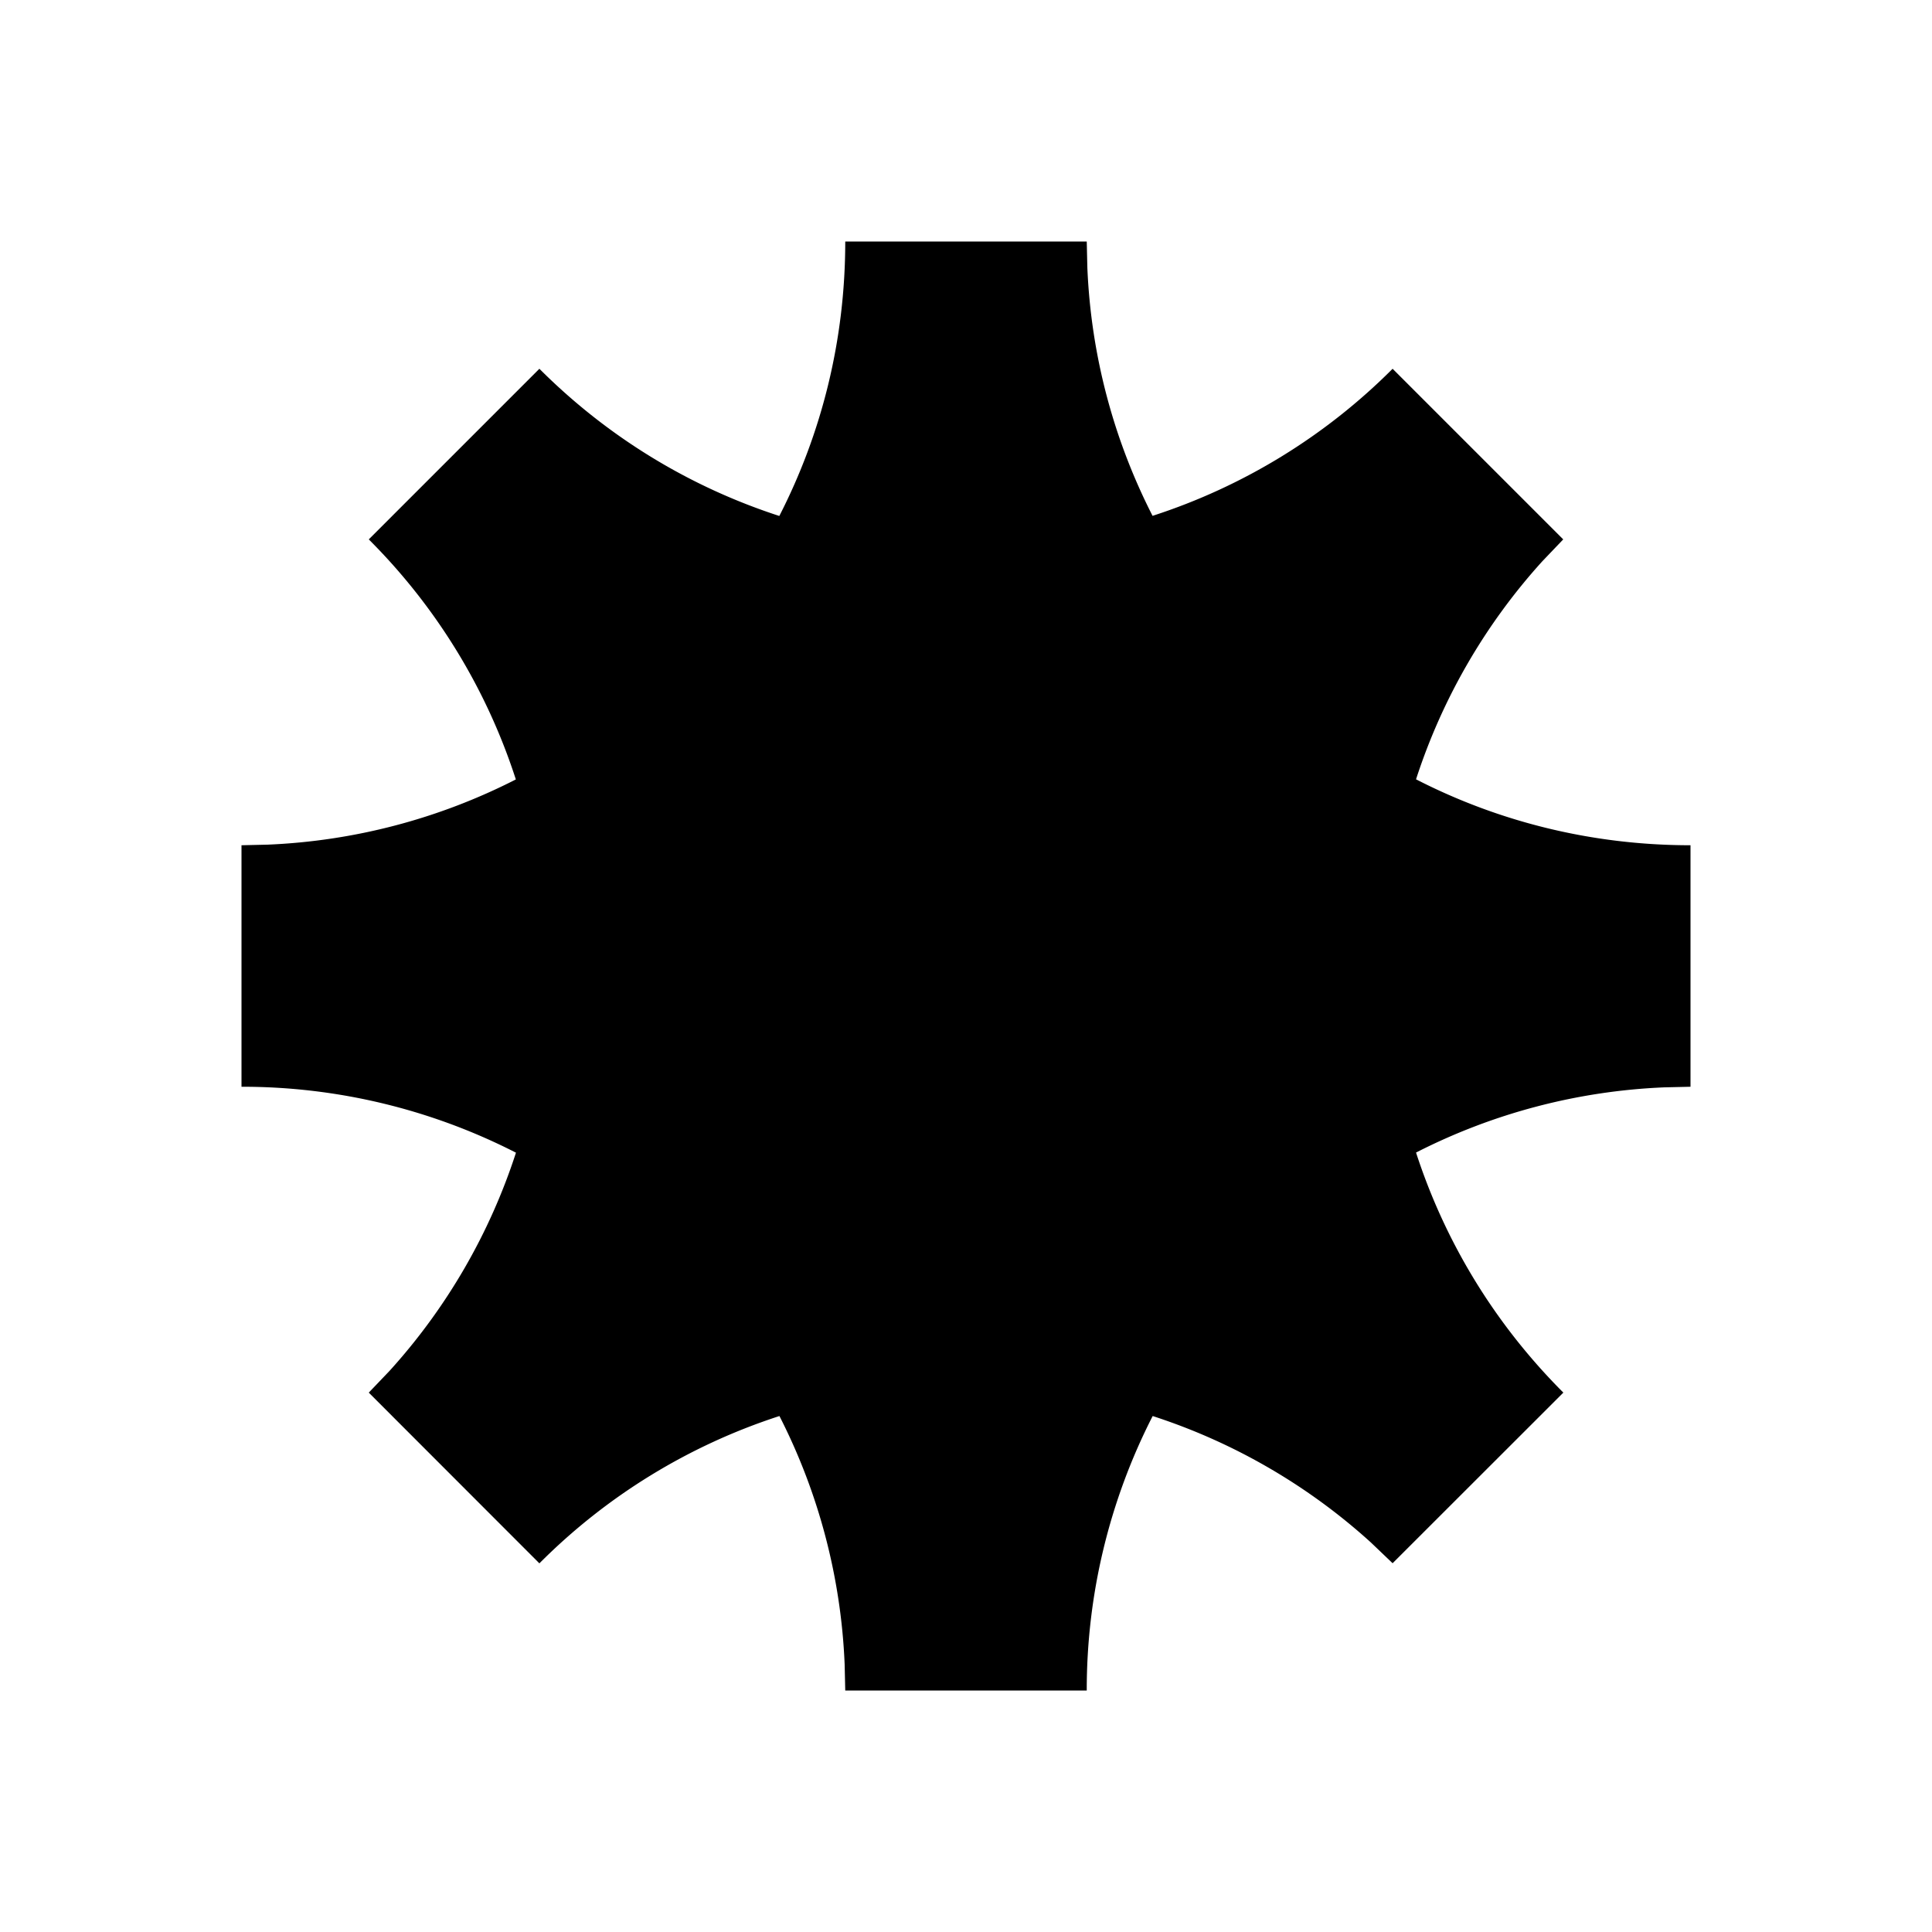 <svg width="16" height="16" viewBox="0 0 16 16" xmlns="http://www.w3.org/2000/svg"><path d="M9 2l.005.217c.031.738.223 1.434.54 2.055a4.965 4.965 0 001.988-1.218l1.413 1.413-.172.18a4.969 4.969 0 00-1.047 1.807C12.409 6.804 13.182 7 14 7v2l-.217.005a4.973 4.973 0 00-2.056.54c.236.727.642 1.41 1.22 1.988l-1.414 1.413-.18-.172a4.969 4.969 0 00-1.807-1.047A4.977 4.977 0 009 14H7l-.005-.217a4.973 4.973 0 00-.54-2.056 4.967 4.967 0 00-1.988 1.22l-1.413-1.414.172-.18a4.97 4.97 0 001.047-1.807A4.977 4.977 0 002 9V7l.217-.005a4.972 4.972 0 002.055-.54 4.964 4.964 0 00-1.218-1.988l1.413-1.413c.577.577 1.26.983 1.987 1.219C6.804 3.59 7 2.818 7 2h2z" fill="#000" fill-rule="evenodd"/></svg>